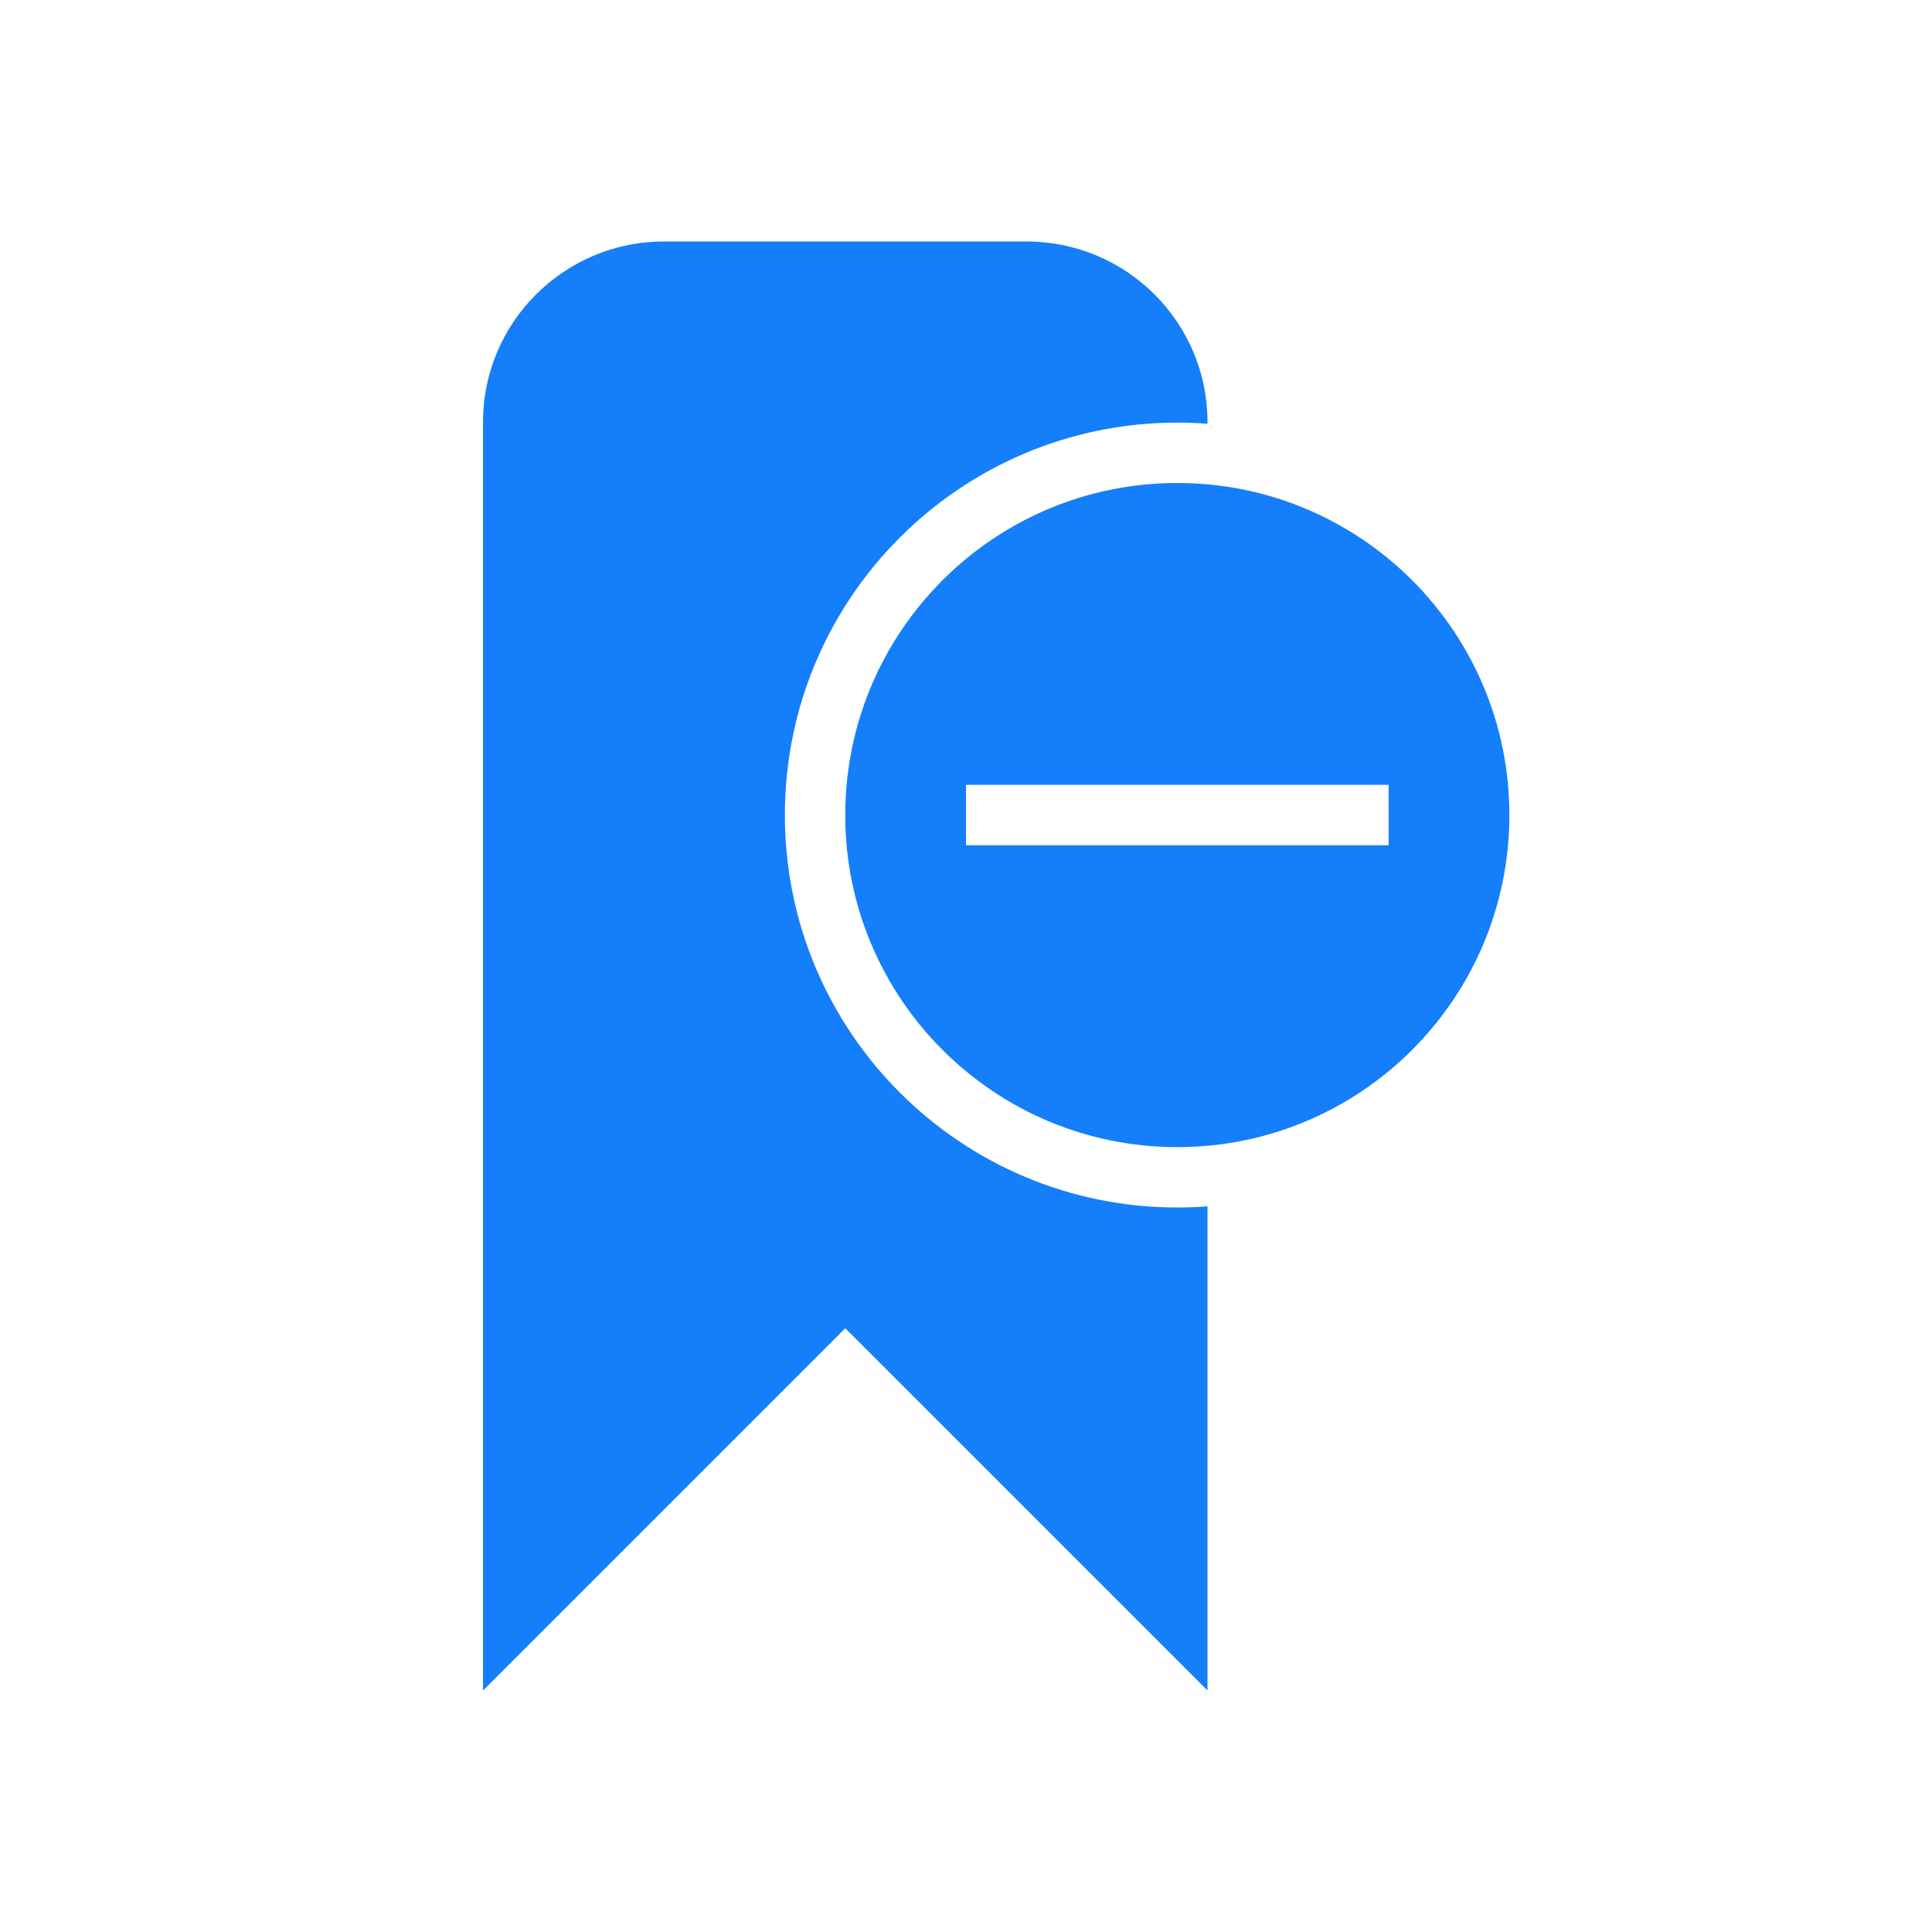 <?xml version="1.0" ?><svg height="32px" version="1.1" viewBox="0 0 32 32" width="32px" xmlns="http://www.w3.org/2000/svg" xmlns:sketch="http://www.bohemiancoding.com/sketch/ns" xmlns:xlink="http://www.w3.org/1999/xlink"><title/><desc/><defs/><g fill="none" fill-rule="evenodd" id="Page-1" stroke="none" stroke-width="1"><g fill="#157EFB" id="icon-20-bookmark-remove"><path d="M20,19.981 L20,28 L14,22 L8,28 L8,6.991 C8,5.342 9.342,4 10.997,4 L17.003,4 C18.658,4 20,5.339 20,6.991 L20,7.019 C19.835,7.006 19.668,7 19.5,7 C15.91,7 13,9.91 13,13.5 C13,17.09 15.91,20 19.5,20 C19.668,20 19.835,19.994 20,19.981 L20,19.981 L20,19.981 Z M19.5,19 C22.538,19 25,16.538 25,13.5 C25,10.462 22.538,8 19.5,8 C16.462,8 14,10.462 14,13.5 C14,16.538 16.462,19 19.5,19 L19.5,19 Z M16,13 L16,14 L23,14 L23,13 L16,13 L16,13 Z" id="bookmark-remove"/></g></g></svg>
